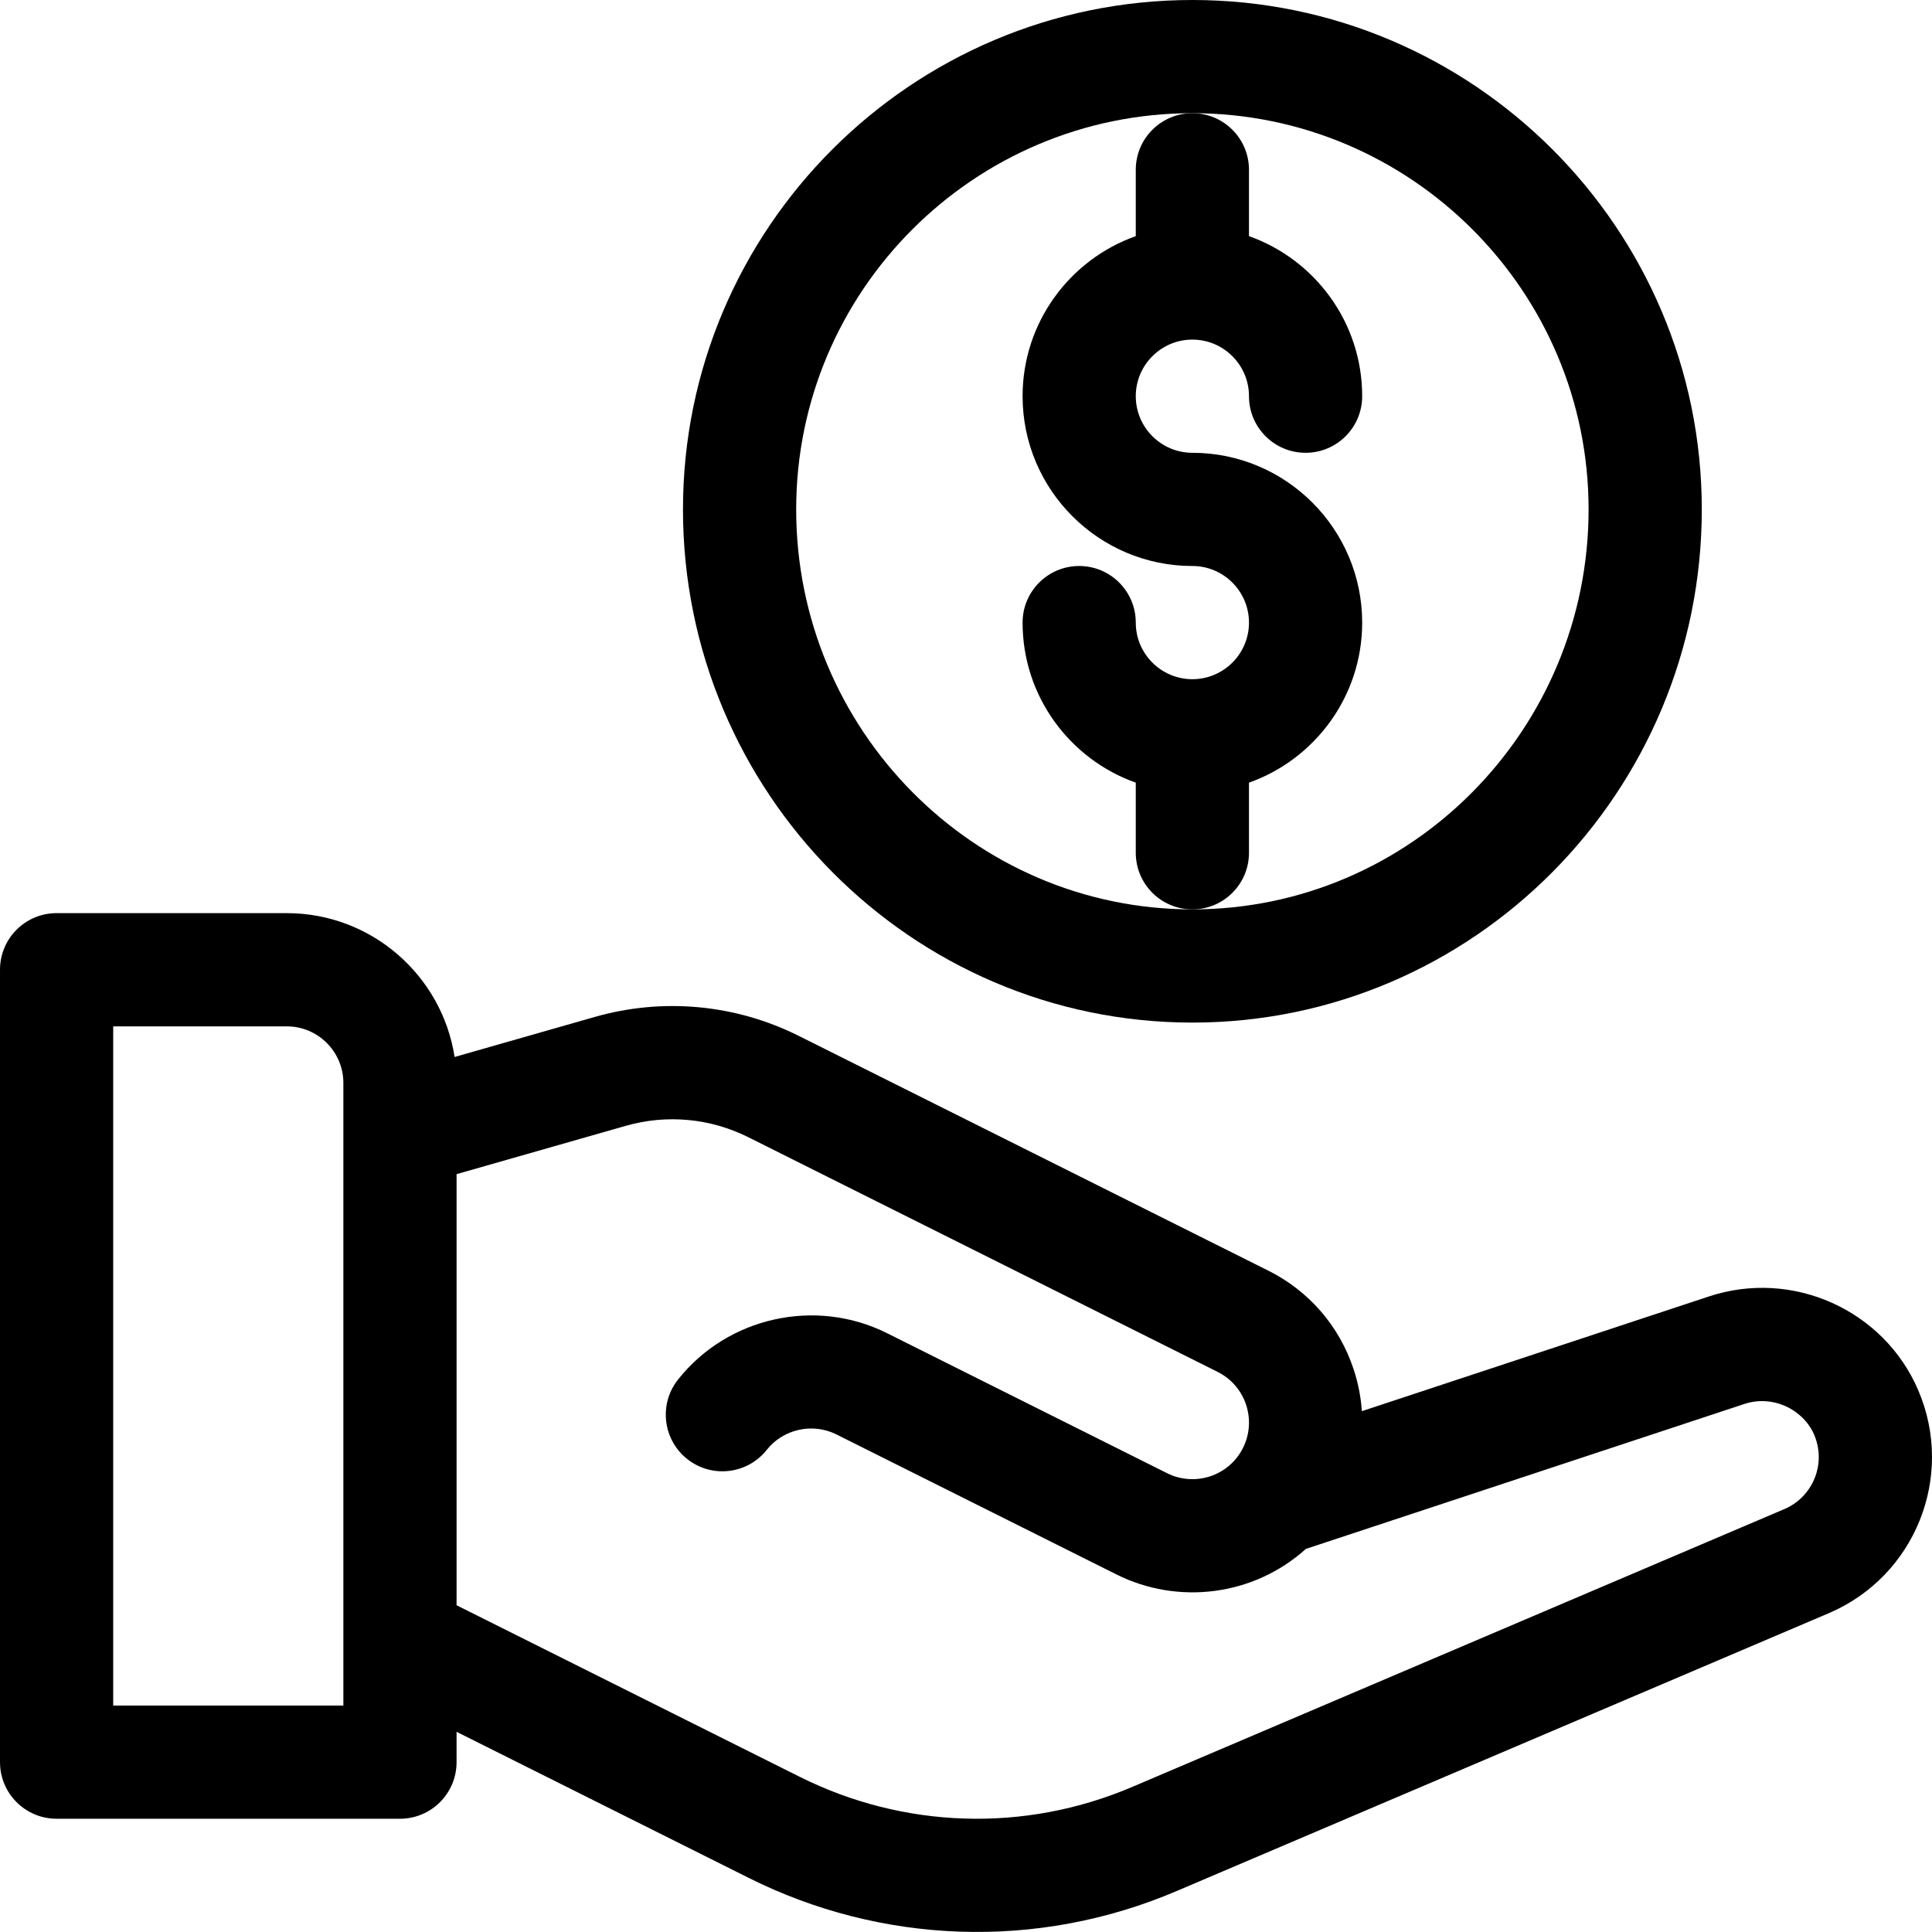 <svg viewBox="0 0 512 512" xmlns="http://www.w3.org/2000/svg"><path d="m300.992 45v17.578c-17.457 6.191-29.996 22.863-29.996 42.418 0 24.812 20.184 45 44.996 45 8.273 0 15 6.73 15 15 0 8.27-6.727 15-15 15-8.27 0-15-6.73-15-15 0-8.285-6.715-15-15-15-8.281 0-14.996 6.715-14.996 15 0 19.555 12.539 36.227 29.996 42.418v18.582c0 8.281 6.719 15 15 15 8.285 0 15-6.719 15-15v-18.582c17.461-6.191 30-22.863 30-42.418 0-24.812-20.188-45-45-45-8.27 0-15-6.727-15-15 0-8.27 6.73-14.996 15-14.996 8.273 0 15 6.727 15 14.996 0 8.285 6.715 15 15 15 8.285 0 15-6.715 15-15 0-19.555-12.539-36.227-30-42.418v-17.578c0-8.285-6.715-15-15-15-8.281 0-15 6.715-15 15zm0 0"/><path d="m15 481.988h90.996c8.285 0 15-6.715 15-15v-8.039l77.547 38.773c34.715 17.34 76.09 19.379 113.512 3.324l172.656-73.559c22.84-9.785 33.438-36.219 23.637-59.07-9.066-21.215-33.312-32.238-55.57-24.809l-91.871 30.367c-.258-3.773-.992-7.535-2.219-11.215-3.801-11.402-11.816-20.645-22.57-26.023l-124.391-62.195c-16.824-8.414-36.055-10.199-54.145-5.031l-37.109 10.602c-3.32-21.559-22-38.121-44.473-38.121h-61c-8.285 0-15 6.715-15 15v209.996c0 8.285 6.715 15 15 15zm150.824-183.629c10.855-3.102 22.391-2.031 32.488 3.016l124.391 62.199c7.398 3.699 10.41 12.727 6.707 20.129-3.773 7.547-12.852 10.348-20.125 6.707l-74.215-37.105c-18.934-9.469-42.223-4.301-55.379 12.285-5.148 6.488-4.059 15.926 2.43 21.07 6.488 5.148 15.926 4.062 21.074-2.43 4.383-5.527 12.148-7.25 18.457-4.094l74.215 37.109c16.25 8.121 36.273 5.781 50.207-6.77l116.16-38.398c7.664-2.555 15.707 1.531 18.535 8.145 3.309 7.719-.367 16.477-7.844 19.68l-172.664 73.562c-28.84 12.371-60.973 11.078-88.305-2.578l-90.961-45.48v-114.242zm-135.824-26.363h46c8.27 0 14.996 6.727 14.996 14.996v165h-60.996zm0 0"/><path d="m315.992 270.996c74.438 0 135-61.008 135-136 0-74.438-60.562-134.996-135-134.996s-134.996 60.559-134.996 134.996c0 74.992 60.559 136 134.996 136zm0-240.996c57.898 0 105 47.102 105 104.996 0 58.449-47.102 106-105 106-57.895 0-104.996-47.551-104.996-106 0-57.895 47.102-104.996 104.996-104.996zm0 0"/></svg>